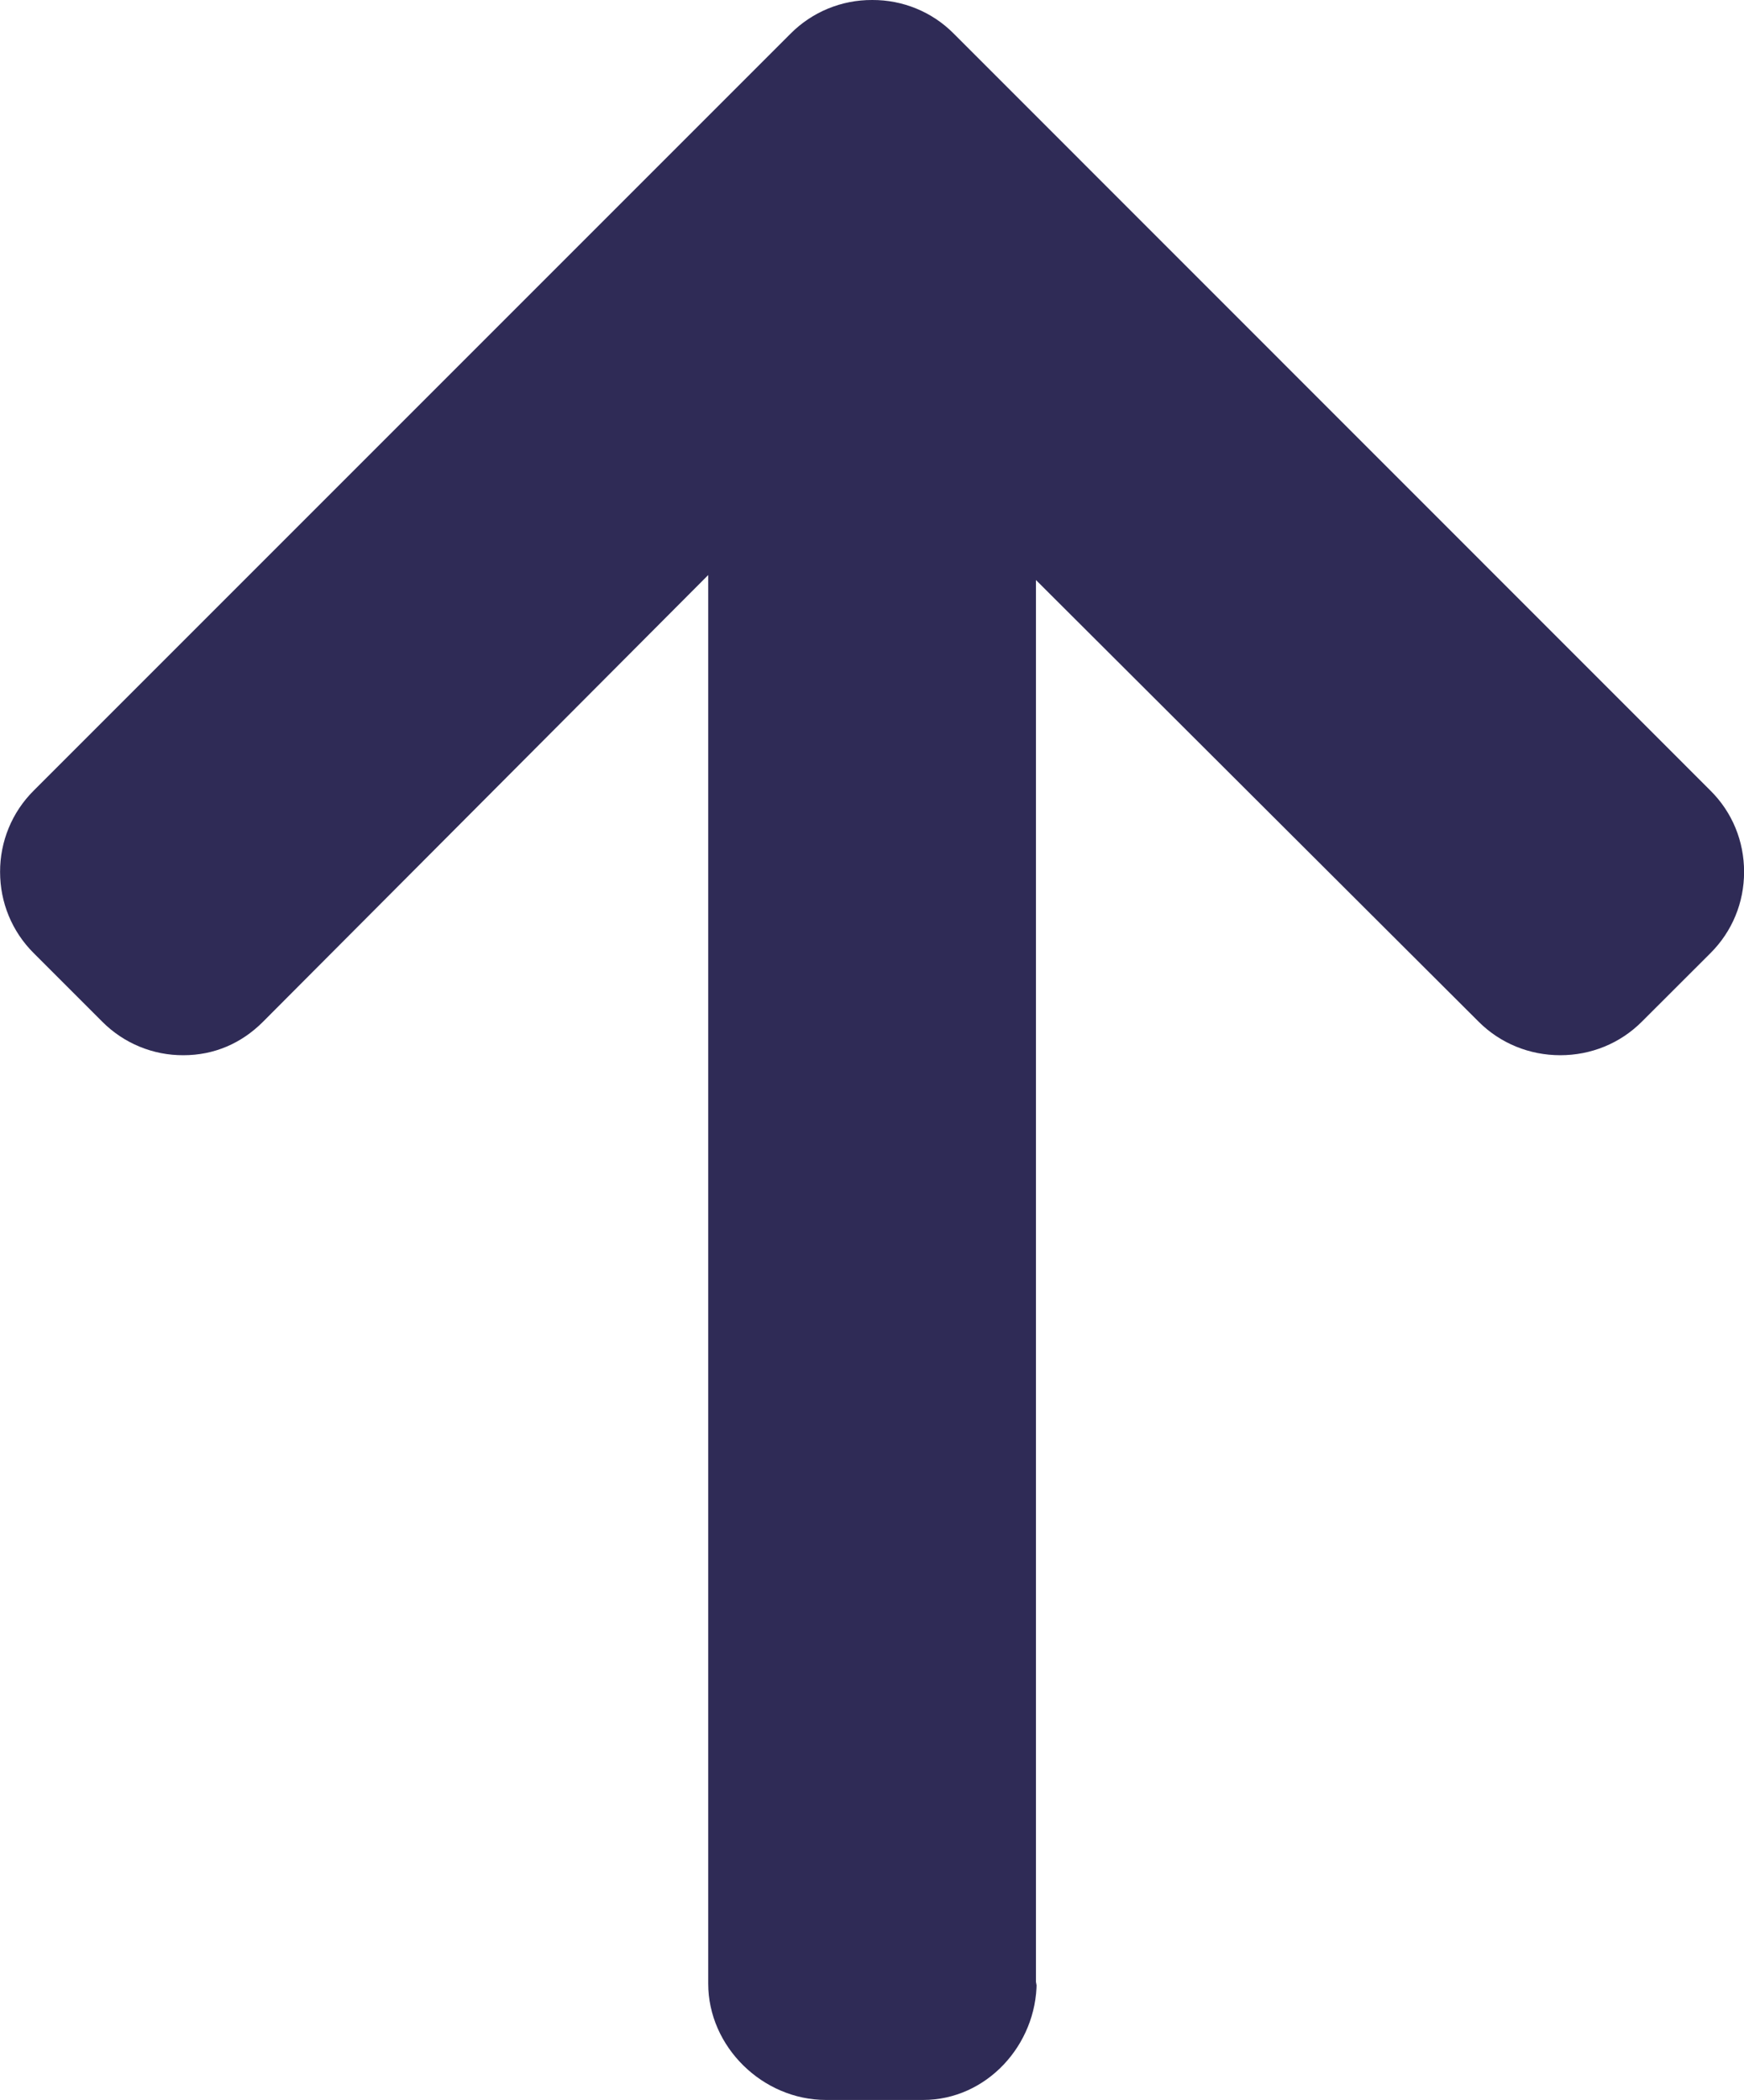 <?xml version="1.0" encoding="utf-8"?>
<!-- Generator: Adobe Illustrator 16.0.3, SVG Export Plug-In . SVG Version: 6.00 Build 0)  -->
<!DOCTYPE svg PUBLIC "-//W3C//DTD SVG 1.0//EN" "http://www.w3.org/TR/2001/REC-SVG-20010904/DTD/svg10.dtd">
<svg version="1.0" id="Warstwa_1" xmlns:x="http://ns.adobe.com/Extensibility/1.0/" xmlns:i="http://ns.adobe.com/AdobeIllustrator/10.0/" xmlns:graph="http://ns.adobe.com/Graphs/1.0/"
	 xmlns="http://www.w3.org/2000/svg" xmlns:xlink="http://www.w3.org/1999/xlink" x="0px" y="0px" width="19.934px" height="24px"
	 viewBox="30.033 26.967 19.934 24" enable-background="new 30.033 26.967 19.934 24" xml:space="preserve">
<g>
	<path fill="#2F2B56" d="M41.882,49.618l-0.008,0.038v-16.06l5.06,5.048c0.248,0.248,0.582,0.383,0.933,0.383
		c0.352,0,0.684-0.135,0.932-0.383l0.786-0.785c0.247-0.247,0.383-0.576,0.383-0.927c0-0.352-0.135-0.681-0.383-0.928l-8.652-8.654
		c-0.246-0.248-0.582-0.385-0.931-0.383c-0.349-0.002-0.685,0.136-0.931,0.383l-8.654,8.654c-0.247,0.246-0.384,0.58-0.383,0.928
		c0,0.35,0.136,0.68,0.383,0.927l0.785,0.785c0.246,0.247,0.58,0.385,0.928,0.383c0.35,0,0.663-0.135,0.91-0.383l5.088-5.105v16.098
		c0,0.723,0.623,1.33,1.346,1.33h1.111C41.307,50.967,41.882,50.341,41.882,49.618z"/>
</g>
</svg>
